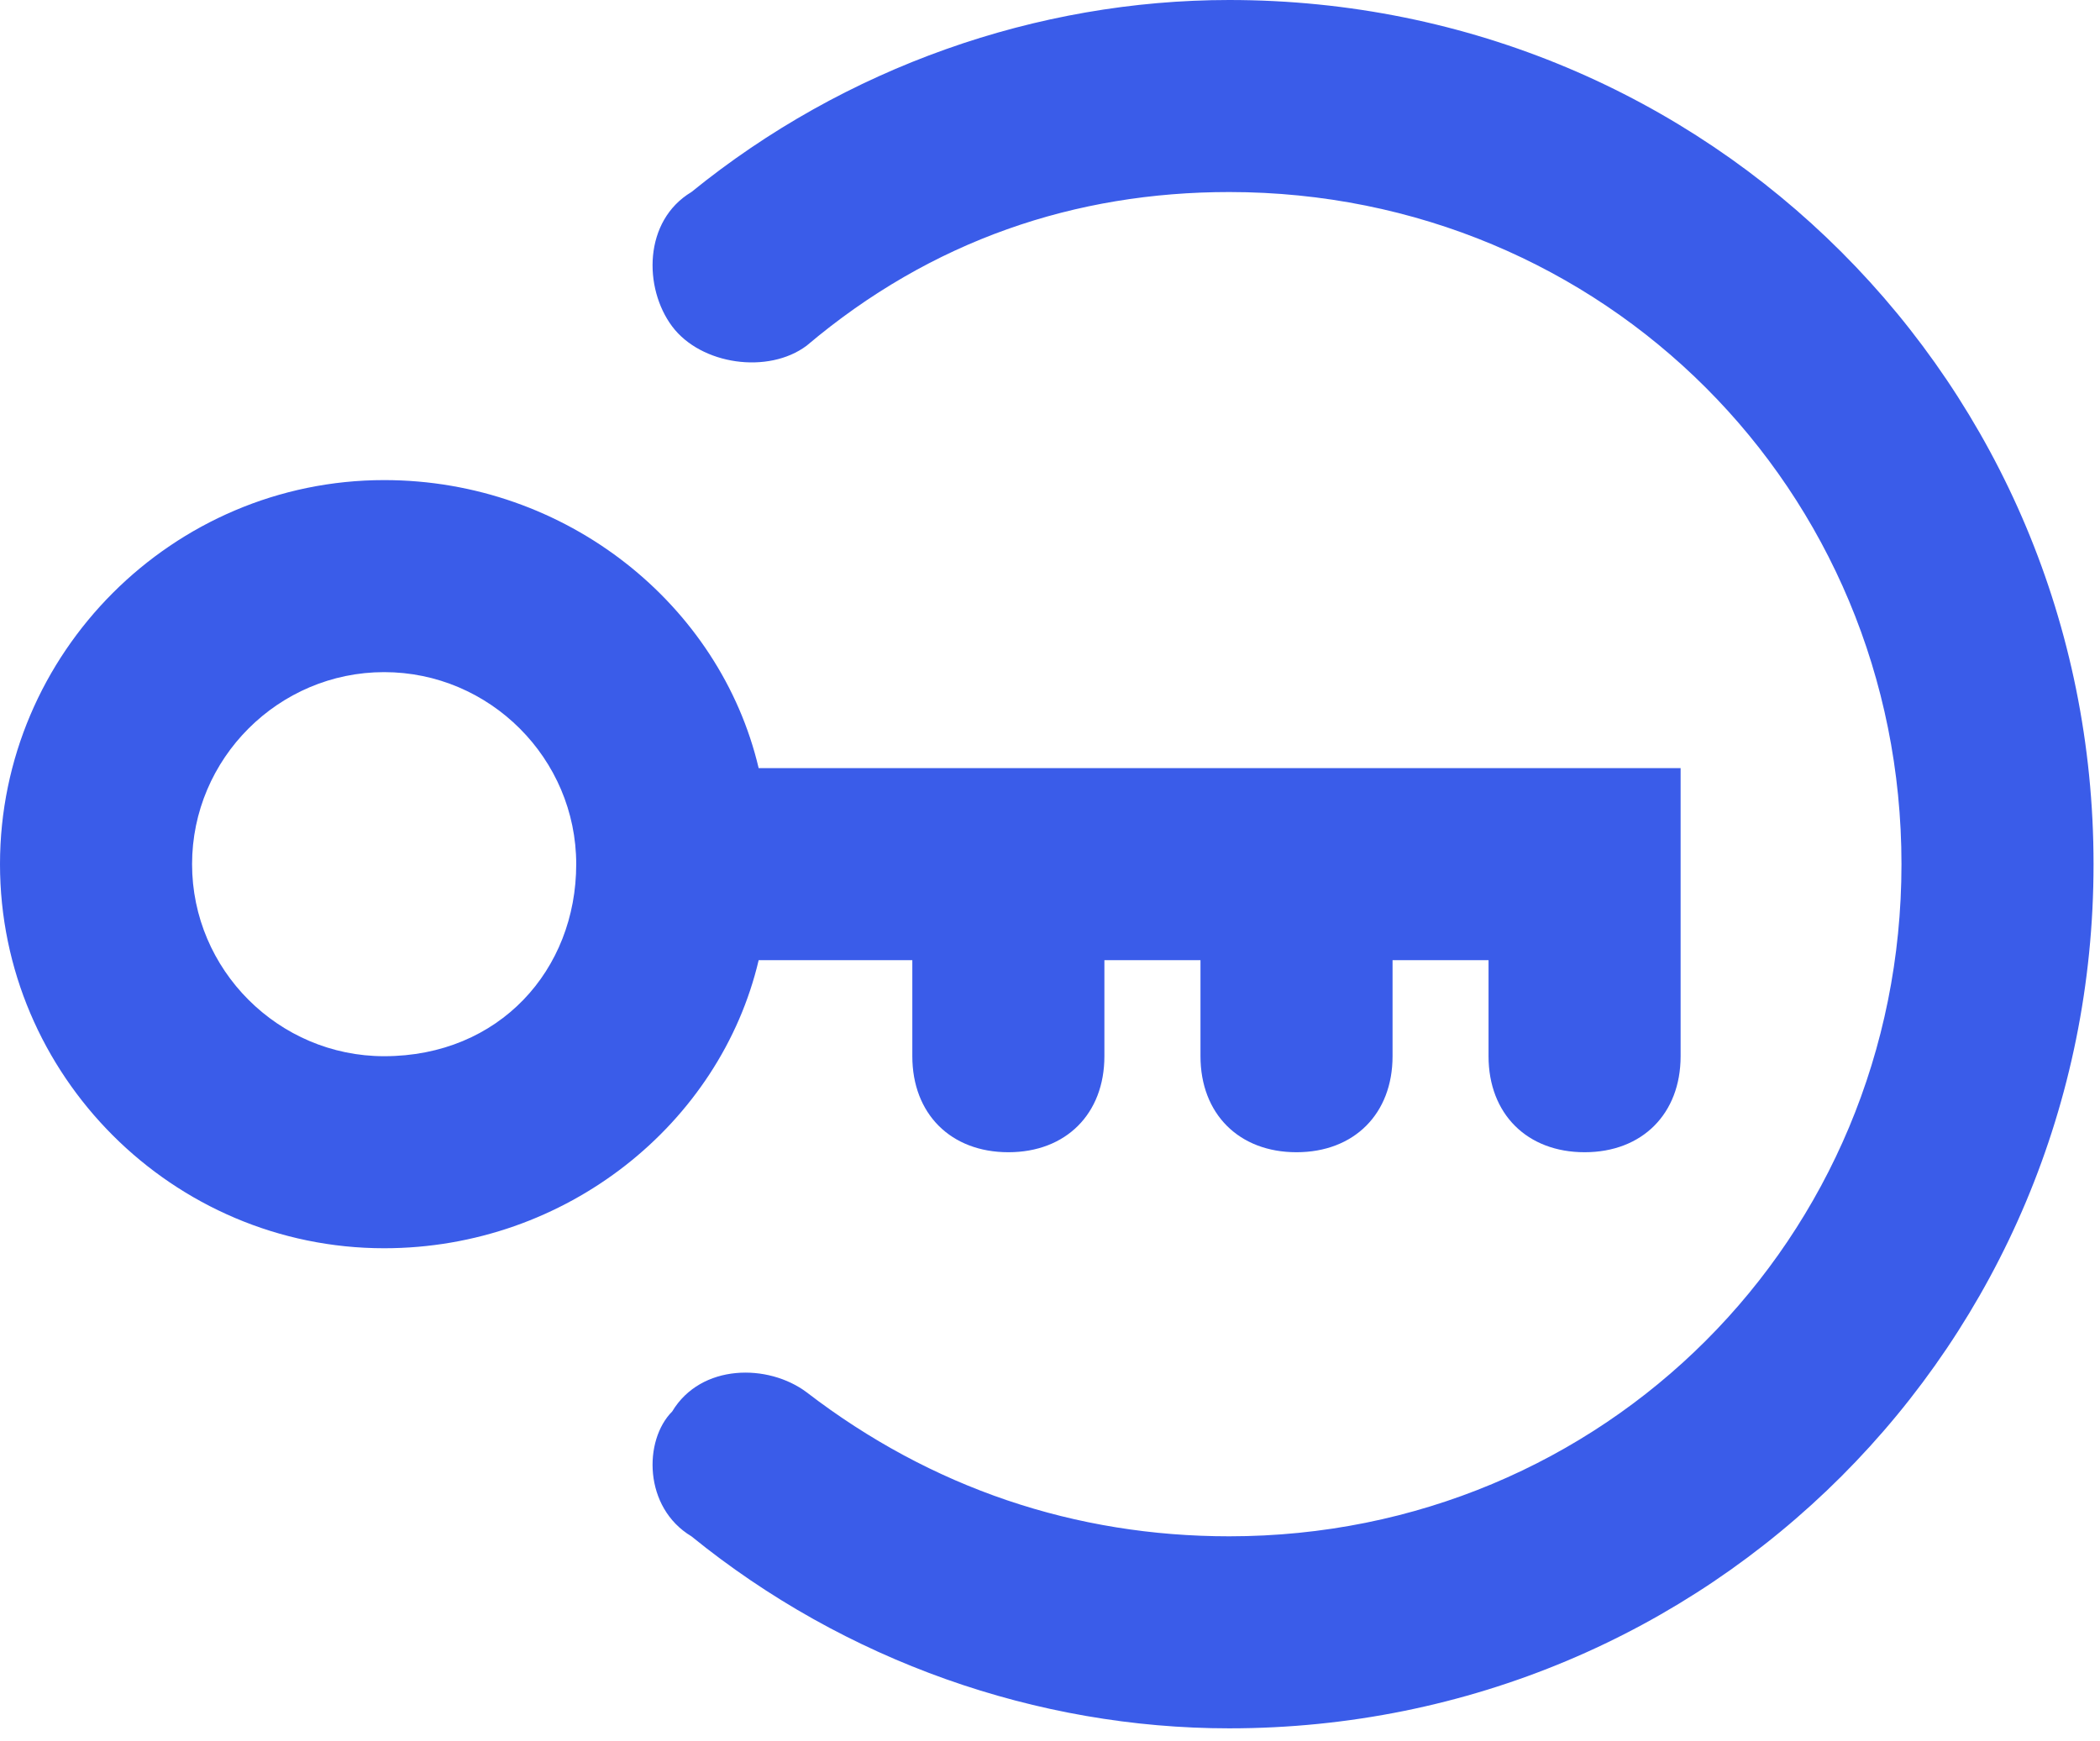 <svg width="41" height="34" viewBox="0 0 41 34" fill="none" xmlns="http://www.w3.org/2000/svg">
<path d="M23.999 0C20.249 0 16.499 1.312 13.499 3.75C12.562 4.312 12.562 5.625 13.124 6.375C13.687 7.125 14.999 7.312 15.749 6.75C18.187 4.688 20.999 3.75 23.999 3.75C31.312 3.75 37.124 9.562 37.124 16.875C37.124 24.188 31.312 30 23.999 30C20.999 30 18.187 29.062 15.749 27.188C14.999 26.625 13.687 26.625 13.124 27.562C12.562 28.125 12.562 29.438 13.499 30C16.499 32.438 20.249 33.75 23.999 33.75C33.374 33.75 40.874 26.25 40.874 16.875C40.874 7.5 33.374 0 23.999 0Z" fill="#3A5CE9"/>
<path d="M14.812 18.75H17.812V20.625C17.812 21.75 18.562 22.5 19.688 22.5C20.812 22.5 21.562 21.75 21.562 20.625V18.75H23.438V20.625C23.438 21.75 24.188 22.5 25.312 22.5C26.438 22.5 27.188 21.75 27.188 20.625V18.75H29.062V20.625C29.062 21.75 29.812 22.5 30.938 22.5C32.062 22.5 32.812 21.75 32.812 20.625V15H14.812C14.062 11.812 11.062 9.375 7.5 9.375C3.375 9.375 0 12.75 0 16.875C0 21 3.375 24.375 7.5 24.375C11.062 24.375 14.062 21.938 14.812 18.75ZM7.5 20.625C5.438 20.625 3.75 18.938 3.75 16.875C3.75 14.812 5.438 13.125 7.5 13.125C9.562 13.125 11.25 14.812 11.25 16.875C11.25 18.938 9.75 20.625 7.5 20.625Z" fill="#3A5CE9"/>
</svg>
